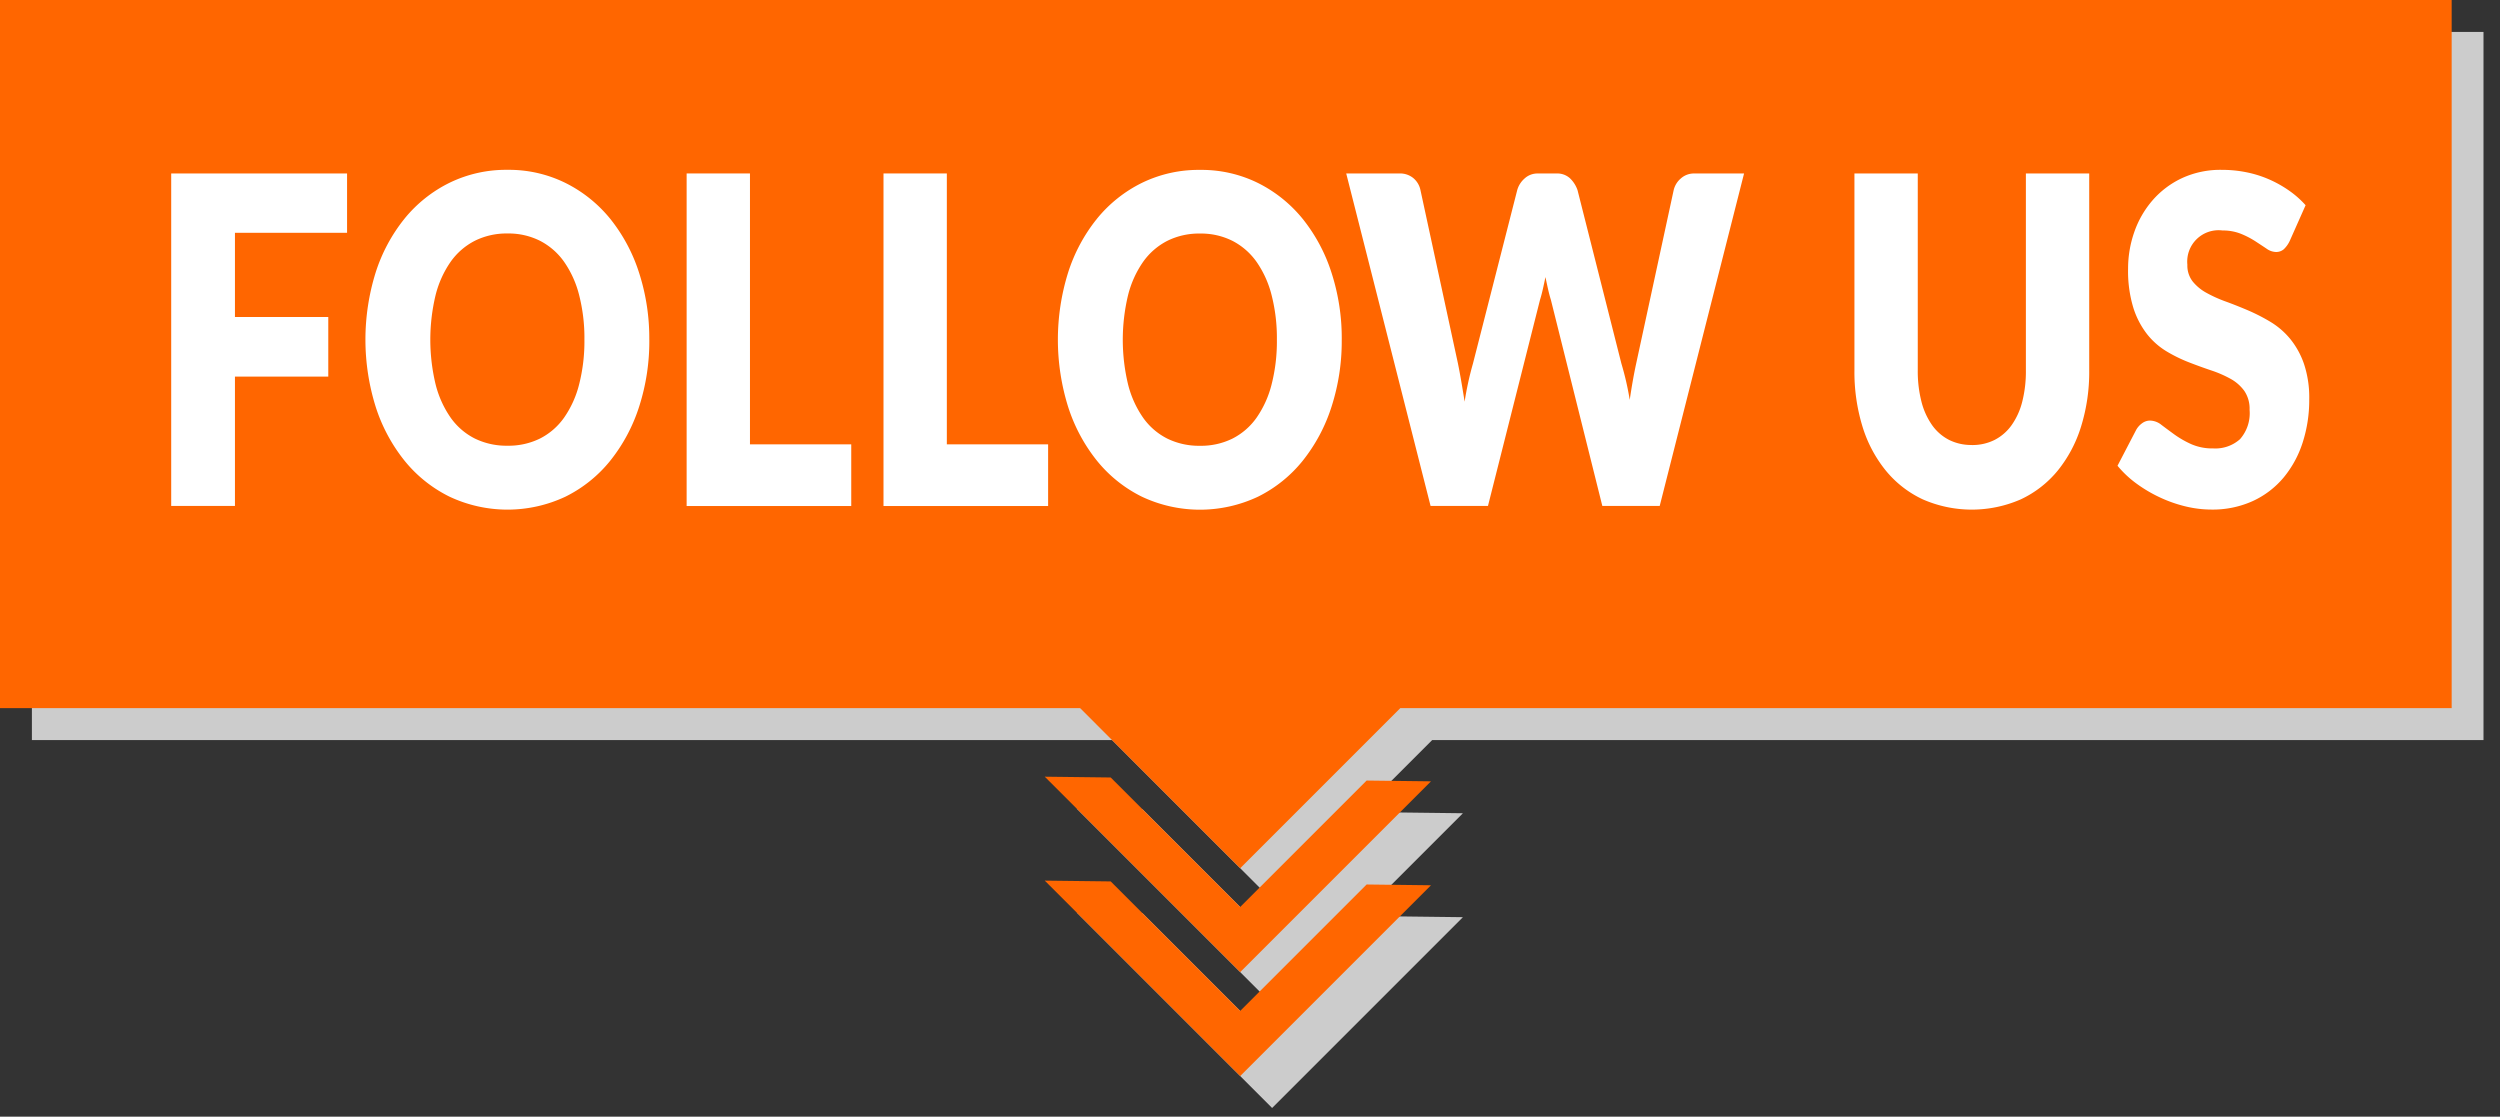 <svg xmlns="http://www.w3.org/2000/svg" xmlns:xlink="http://www.w3.org/1999/xlink" width="150" height="67" viewBox="0 0 150 67">
  <rect x="0" y="0" width="150" height="67" fill="#333333" stroke="none"/>
  <defs>
    <clipPath id="clip-path">
      <rect id="長方形_146" data-name="長方形 146" width="149.01" height="66.479" fill="none"/>
    </clipPath>
    <clipPath id="clip-follow_btn_title">
      <rect width="150" height="67"/>
    </clipPath>
  </defs>
  <g id="follow_btn_title" clip-path="url(#clip-follow_btn_title)">
    <g id="グループ_1" data-name="グループ 1">
      <path id="パス_279" data-name="パス 279" d="M6.052,6.053V48.54H70.86l9.605,9.606,9.606-9.606h63.077V6.053Z" transform="translate(-4.138 -4.138)" fill="#ccc"/>
      <path id="パス_280" data-name="パス 280" d="M215.925,161.175l-7.77-7.77-3.957-.048,11.727,11.727,11.448-11.448-3.862-.047Z" transform="translate(-139.597 -104.841)" fill="#ccc"/>
      <path id="パス_281" data-name="パス 281" d="M215.925,184.795l11.448-11.448-3.862-.047-7.585,7.585-7.77-7.77-3.956-.048Z" transform="translate(-139.598 -118.316)" fill="#ccc"/>
      <path id="パス_282" data-name="パス 282" d="M0,0V42.487H64.807l9.605,9.606,9.606-9.606H147.1V0Z" transform="translate(0 0)" fill="#f60"/>
      <path id="パス_283" data-name="パス 283" d="M209.872,155.122l-7.77-7.77-3.957-.048,11.727,11.727,11.448-11.448-3.862-.047Z" transform="translate(-135.46 -100.703)" fill="#f60"/>
      <path id="パス_284" data-name="パス 284" d="M209.872,174.833l-7.77-7.77-3.957-.048,11.727,11.727,11.448-11.448-3.862-.047Z" transform="translate(-135.46 -114.178)" fill="#f60"/>
      <path id="パス_285" data-name="パス 285" d="M36.294,36.461v5.052h5.6v3.574h-5.6V52.85H32.469V32.9H43.021v3.56Z" transform="translate(-22.197 -22.492)" fill="#fff"/>
      <g id="グループ_50" data-name="グループ 50">
        <g id="グループ_49" data-name="グループ 49" clip-path="url(#clip-path)">
          <path id="パス_286" data-name="パス 286" d="M86.342,42.4a12.8,12.8,0,0,1-.613,4.025A10.117,10.117,0,0,1,84,49.659a8,8,0,0,1-2.683,2.157,8.169,8.169,0,0,1-6.969,0,8.034,8.034,0,0,1-2.694-2.157,10.054,10.054,0,0,1-1.732-3.238,13.521,13.521,0,0,1,0-8.051,9.975,9.975,0,0,1,1.732-3.231,8.069,8.069,0,0,1,2.694-2.15,7.743,7.743,0,0,1,3.487-.78A7.654,7.654,0,0,1,81.319,33,8.118,8.118,0,0,1,84,35.152a10.042,10.042,0,0,1,1.727,3.231,12.756,12.756,0,0,1,.613,4.012m-3.892,0a10.38,10.38,0,0,0-.315-2.663,6.088,6.088,0,0,0-.905-2.006,4.036,4.036,0,0,0-1.446-1.26,4.208,4.208,0,0,0-1.946-.438,4.268,4.268,0,0,0-1.963.438,4.021,4.021,0,0,0-1.451,1.26,6.081,6.081,0,0,0-.905,2.006,11.468,11.468,0,0,0,0,5.34,6.079,6.079,0,0,0,.905,2.006,3.951,3.951,0,0,0,1.451,1.253,4.323,4.323,0,0,0,1.963.431,4.261,4.261,0,0,0,1.946-.431,3.965,3.965,0,0,0,1.446-1.253,6.086,6.086,0,0,0,.905-2.006,10.439,10.439,0,0,0,.315-2.677" transform="translate(-47.383 -22.019)" fill="#fff"/>
          <path id="パス_287" data-name="パス 287" d="M140.1,49.154v3.7h-9.877V32.9h3.8V49.154Z" transform="translate(-89.025 -22.493)" fill="#fff"/>
          <path id="パス_288" data-name="パス 288" d="M177.436,49.154v3.7h-9.877V32.9h3.8V49.154Z" transform="translate(-114.549 -22.493)" fill="#fff"/>
          <path id="パス_289" data-name="パス 289" d="M217.661,42.4a12.805,12.805,0,0,1-.613,4.025,10.117,10.117,0,0,1-1.727,3.238,7.994,7.994,0,0,1-2.683,2.157,8.169,8.169,0,0,1-6.969,0,8.034,8.034,0,0,1-2.694-2.157,10.054,10.054,0,0,1-1.732-3.238,13.521,13.521,0,0,1,0-8.051,9.975,9.975,0,0,1,1.732-3.231,8.068,8.068,0,0,1,2.694-2.15,7.744,7.744,0,0,1,3.488-.78,7.654,7.654,0,0,1,3.482.787,8.114,8.114,0,0,1,2.683,2.156,10.043,10.043,0,0,1,1.727,3.231,12.765,12.765,0,0,1,.613,4.012m-3.892,0a10.366,10.366,0,0,0-.315-2.663,6.087,6.087,0,0,0-.905-2.006,4.04,4.04,0,0,0-1.446-1.26,4.207,4.207,0,0,0-1.946-.438,4.269,4.269,0,0,0-1.963.438,4.021,4.021,0,0,0-1.451,1.26,6.081,6.081,0,0,0-.905,2.006,11.468,11.468,0,0,0,0,5.34,6.079,6.079,0,0,0,.905,2.006,3.951,3.951,0,0,0,1.451,1.253,4.323,4.323,0,0,0,1.963.431,4.26,4.26,0,0,0,1.946-.431,3.969,3.969,0,0,0,1.446-1.253,6.086,6.086,0,0,0,.905-2.006,10.426,10.426,0,0,0,.315-2.677" transform="translate(-137.157 -22.019)" fill="#fff"/>
          <path id="パス_290" data-name="パス 290" d="M279.19,32.9,274.128,52.85h-3.442L267.6,40.486q-.09-.288-.169-.637t-.158-.733q-.079.384-.158.733t-.169.637L263.824,52.85h-3.443L255.319,32.9h3.195a1.255,1.255,0,0,1,.827.274,1.27,1.27,0,0,1,.433.725l2.25,10.406q.1.493.2,1.075t.2,1.212a18.294,18.294,0,0,1,.5-2.287L265.579,33.9a1.44,1.44,0,0,1,.433-.691,1.139,1.139,0,0,1,.8-.308h1.125a1.132,1.132,0,0,1,.8.281,1.783,1.783,0,0,1,.461.719l2.632,10.406a17.149,17.149,0,0,1,.5,2.177q.09-.616.186-1.157t.2-1.02l2.25-10.406a1.314,1.314,0,0,1,.428-.7,1.174,1.174,0,0,1,.81-.3Z" transform="translate(-174.546 -22.492)" fill="#fff"/>
          <path id="パス_291" data-name="パス 291" d="M358.759,49.194a2.958,2.958,0,0,0,1.367-.308A2.849,2.849,0,0,0,361.144,48a4.209,4.209,0,0,0,.636-1.4A7.371,7.371,0,0,0,362,44.717V32.9h3.8V44.717a11.033,11.033,0,0,1-.489,3.368,7.888,7.888,0,0,1-1.4,2.643,6.335,6.335,0,0,1-2.216,1.725,7.332,7.332,0,0,1-5.883,0,6.332,6.332,0,0,1-2.216-1.725,7.812,7.812,0,0,1-1.4-2.643,11.154,11.154,0,0,1-.483-3.368V32.9h3.8V44.7a7.374,7.374,0,0,0,.219,1.883,4.285,4.285,0,0,0,.636,1.41,2.82,2.82,0,0,0,1.018.89,2.956,2.956,0,0,0,1.367.308" transform="translate(-240.447 -22.492)" fill="#fff"/>
          <path id="パス_292" data-name="パス 292" d="M411.935,36.481a1.671,1.671,0,0,1-.354.493.7.7,0,0,1-.478.164,1.018,1.018,0,0,1-.557-.2q-.3-.2-.674-.445a5.155,5.155,0,0,0-.861-.445,2.887,2.887,0,0,0-1.1-.2,1.882,1.882,0,0,0-2.115,2.054,1.557,1.557,0,0,0,.315,1,2.761,2.761,0,0,0,.827.685,7.921,7.921,0,0,0,1.17.527q.658.24,1.344.534a11.025,11.025,0,0,1,1.344.692,4.625,4.625,0,0,1,1.17,1.013,4.9,4.9,0,0,1,.827,1.5,6.369,6.369,0,0,1,.315,2.129,8.286,8.286,0,0,1-.394,2.588,6.3,6.3,0,0,1-1.142,2.1,5.288,5.288,0,0,1-1.845,1.41,5.811,5.811,0,0,1-2.492.513,6.614,6.614,0,0,1-1.558-.192,8.031,8.031,0,0,1-1.536-.541,8.316,8.316,0,0,1-1.4-.828,6.2,6.2,0,0,1-1.136-1.068l1.125-2.163a1.24,1.24,0,0,1,.354-.39.8.8,0,0,1,.478-.157,1.126,1.126,0,0,1,.681.26q.343.26.776.575a5.886,5.886,0,0,0,1,.575,3.139,3.139,0,0,0,1.327.26,2.219,2.219,0,0,0,1.609-.555,2.355,2.355,0,0,0,.574-1.759,1.9,1.9,0,0,0-.315-1.136,2.52,2.52,0,0,0-.827-.726,6.819,6.819,0,0,0-1.164-.506q-.652-.219-1.339-.486a8.866,8.866,0,0,1-1.339-.657,4.363,4.363,0,0,1-1.164-1.027,5.032,5.032,0,0,1-.827-1.588,7.548,7.548,0,0,1-.315-2.348,6.621,6.621,0,0,1,.371-2.191,5.8,5.8,0,0,1,1.091-1.9,5.334,5.334,0,0,1,1.766-1.335,5.5,5.5,0,0,1,2.4-.5,7.4,7.4,0,0,1,1.468.144,6.629,6.629,0,0,1,1.355.424,6.923,6.923,0,0,1,1.2.671,5.719,5.719,0,0,1,1,.883Z" transform="translate(-274.554 -22.019)" fill="#fff"/>
        </g>
      </g>
    </g>
  </g>
</svg>
